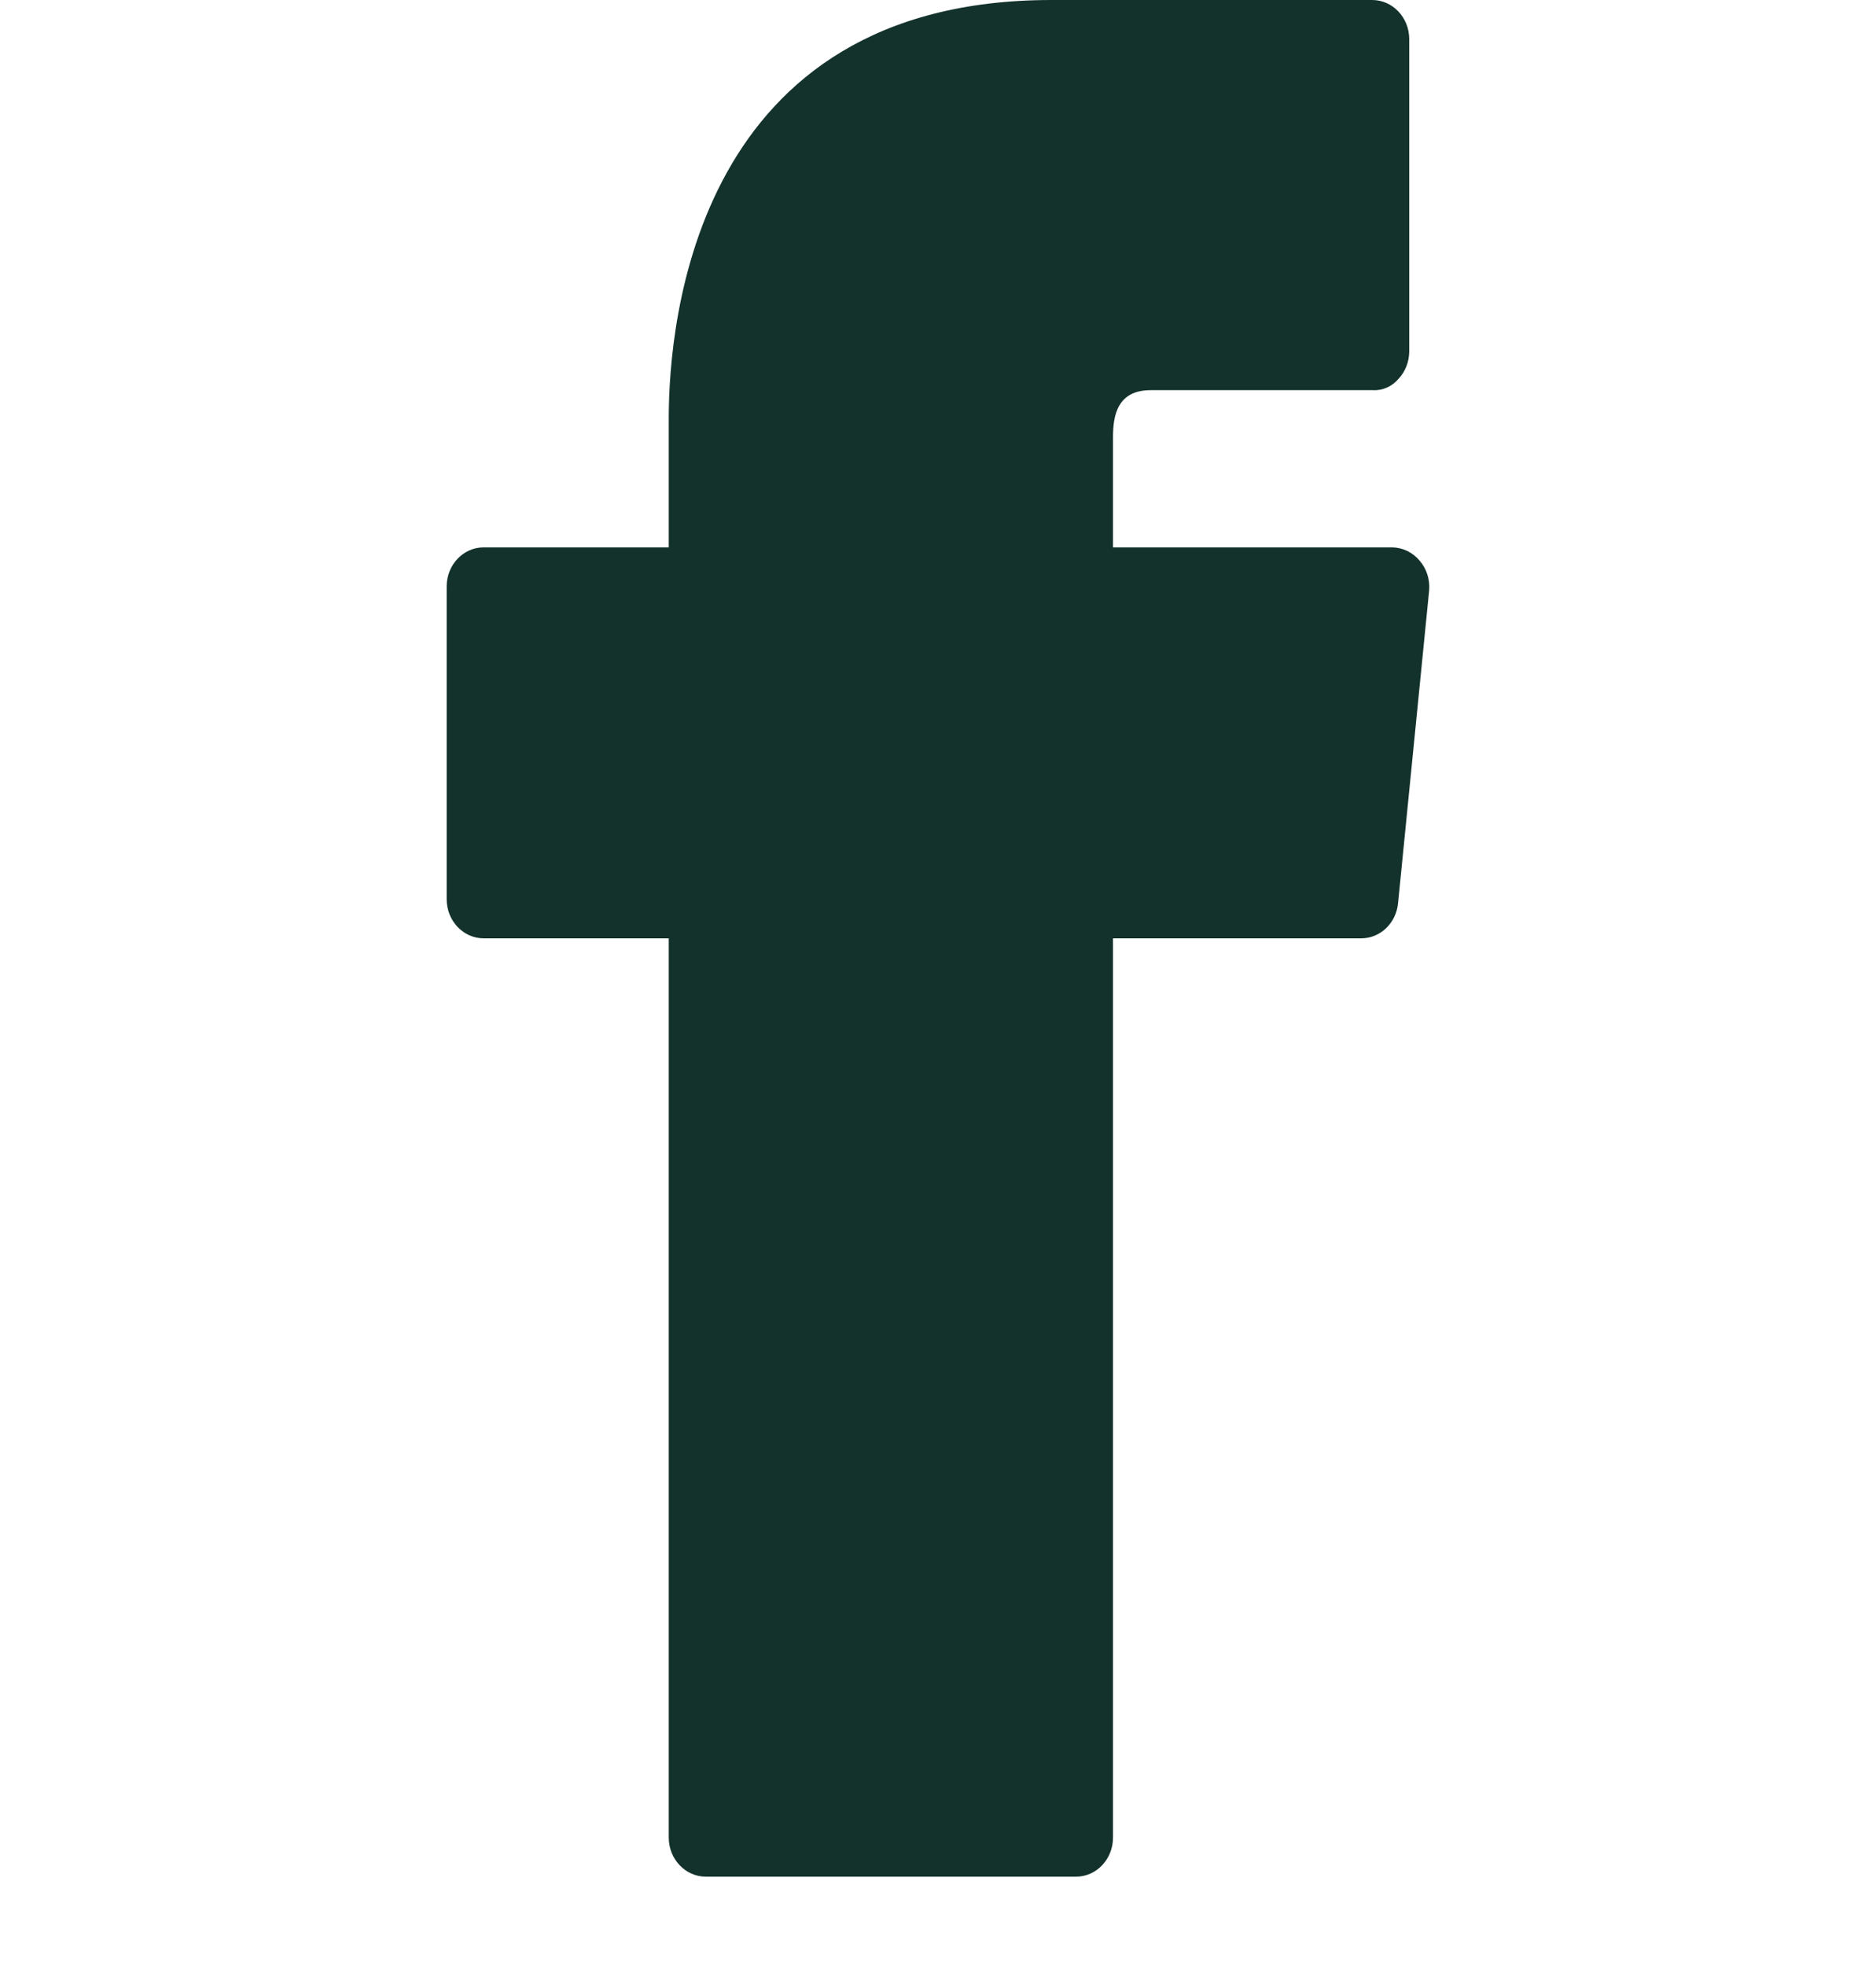 <?xml version="1.0" encoding="UTF-8"?> <svg xmlns="http://www.w3.org/2000/svg" width="21" height="22" viewBox="0 0 21 22" fill="none"> <path d="M15.891 6.274C15.813 6.18 15.702 6.127 15.584 6.125H12.459V4.891C12.459 4.646 12.509 4.366 12.882 4.366H15.369C15.479 4.372 15.586 4.323 15.659 4.235C15.732 4.155 15.773 4.049 15.775 3.938V0.438C15.775 0.196 15.589 0 15.36 0H11.771C7.793 0 7.486 3.587 7.486 4.681V6.125H5.414C5.186 6.125 5 6.321 5 6.562V10.062C5 10.304 5.186 10.5 5.414 10.5H7.486V20.562C7.486 20.804 7.672 21 7.901 21H12.045C12.274 21 12.459 20.804 12.459 20.562V10.5H15.236C15.45 10.501 15.629 10.33 15.65 10.106L15.998 6.606C16.008 6.485 15.97 6.364 15.891 6.274Z" fill="#13322B"></path> </svg> 